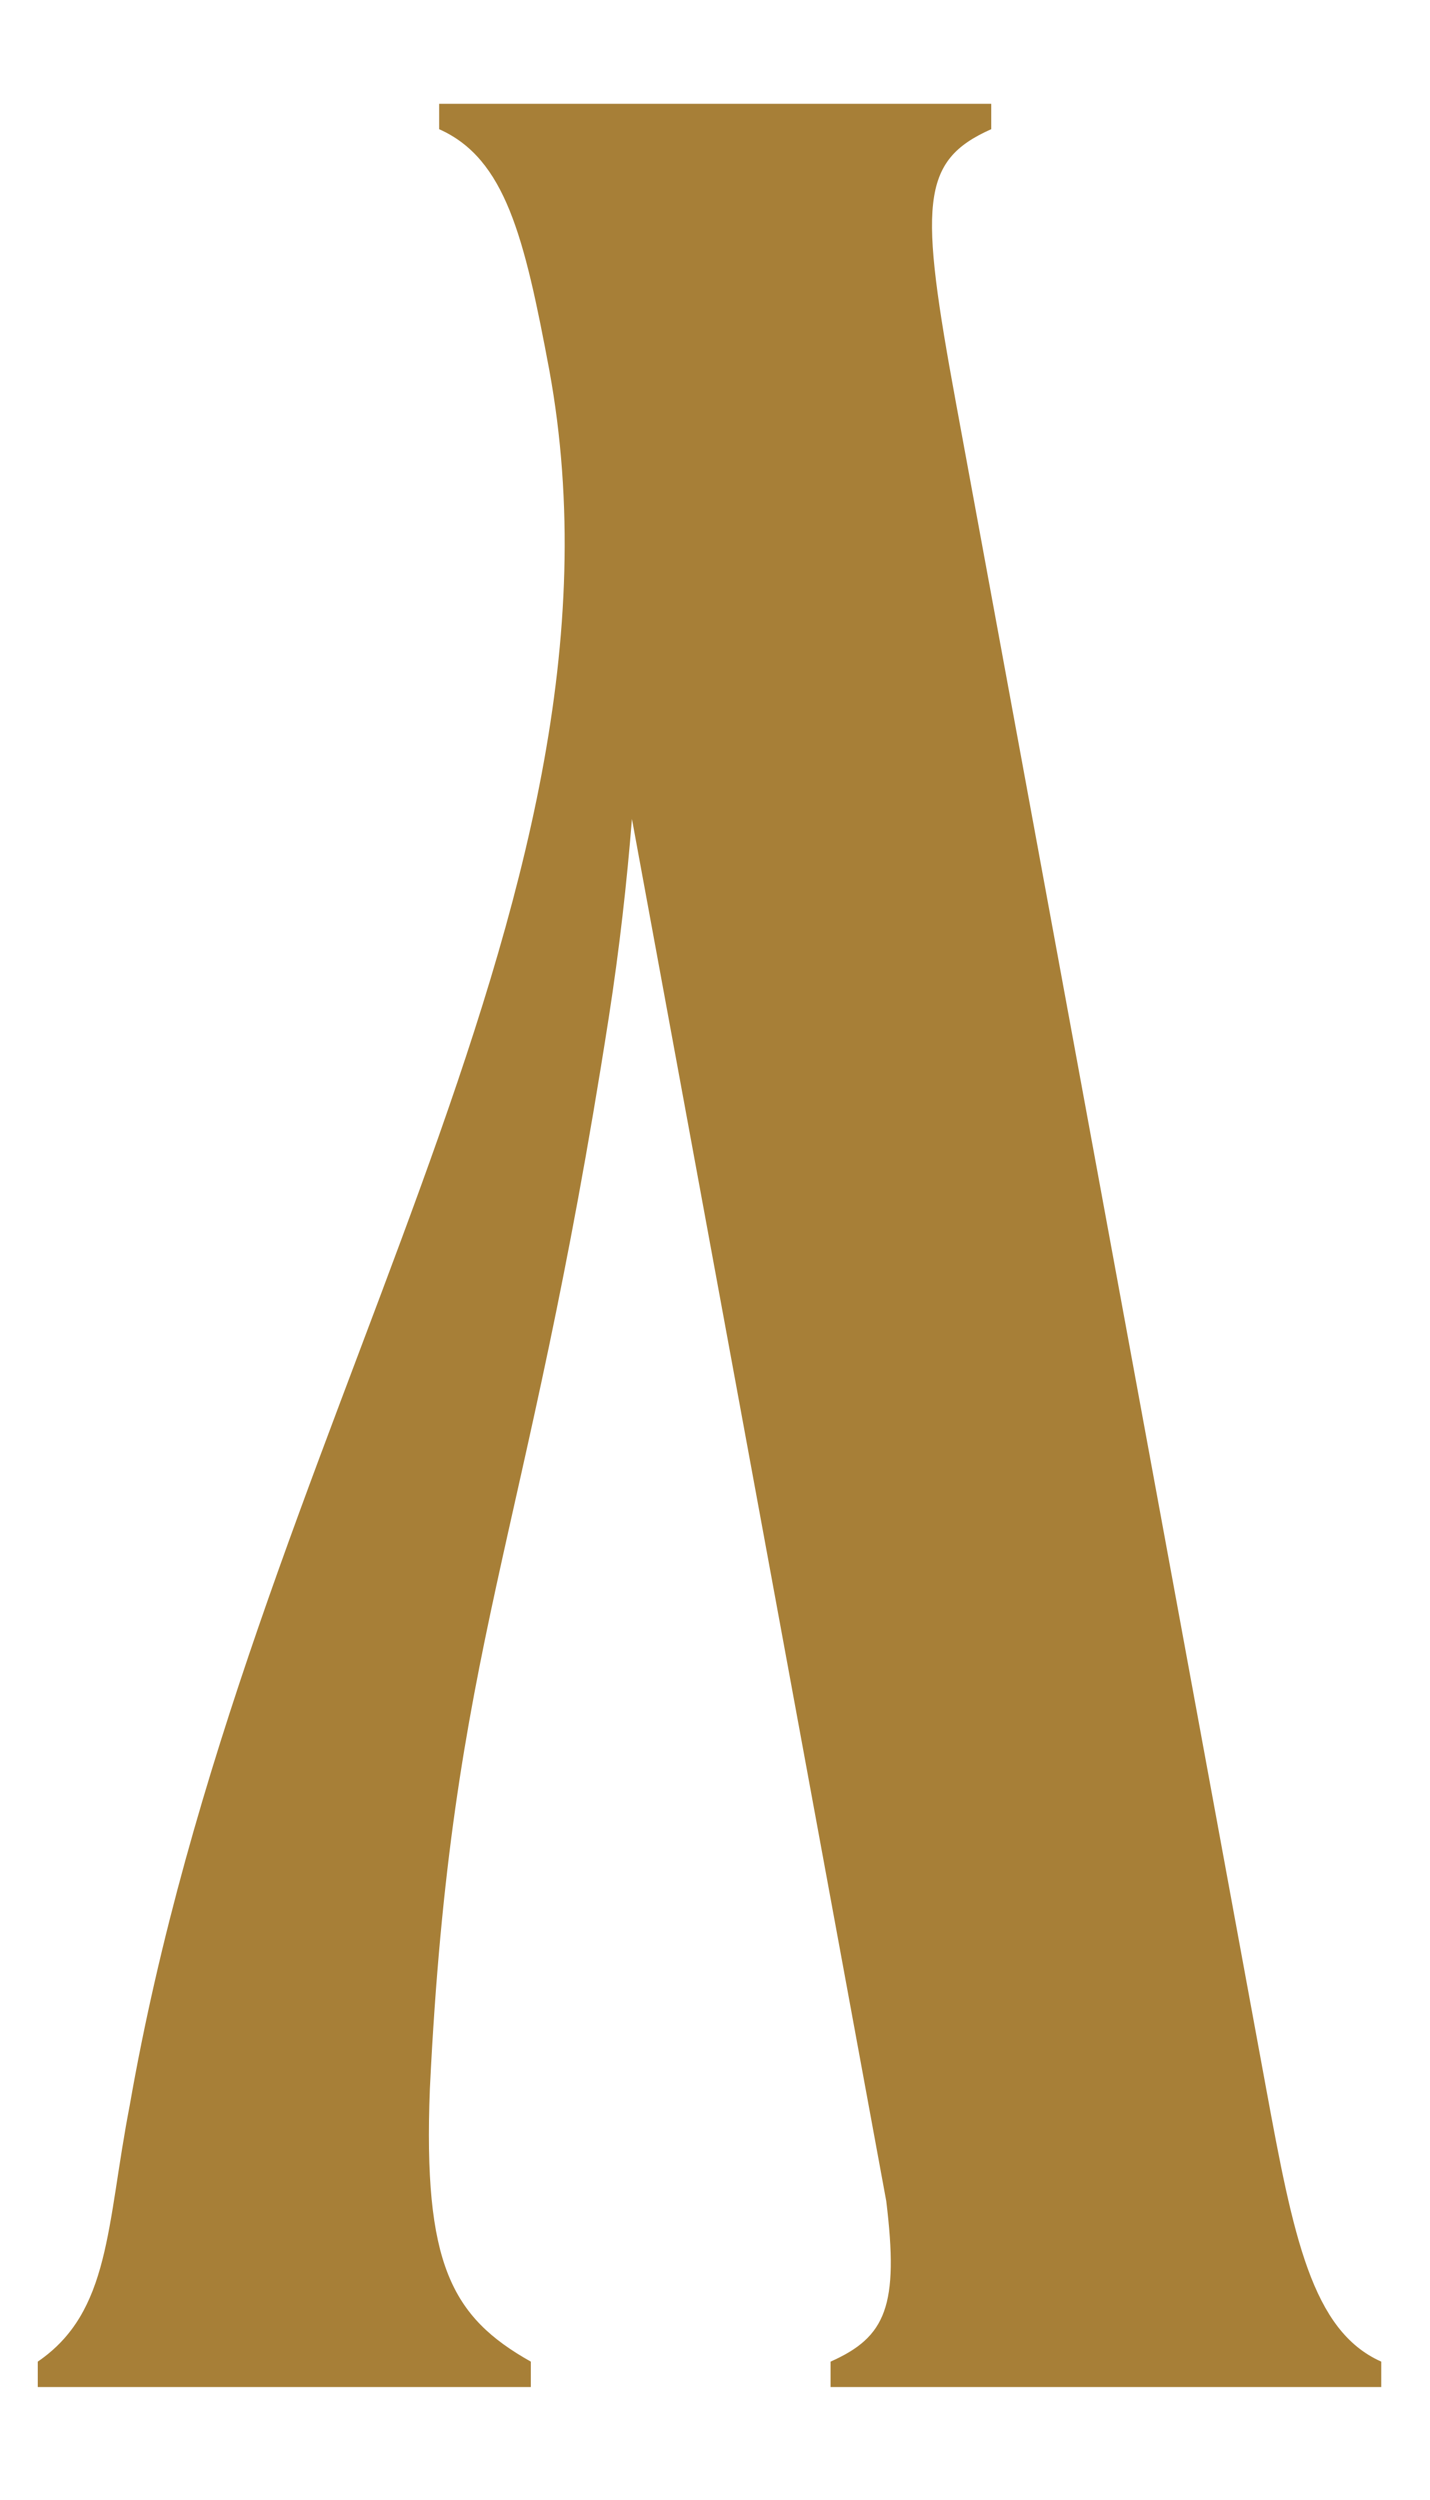 <?xml version="1.0" encoding="UTF-8"?> <svg xmlns="http://www.w3.org/2000/svg" width="103" height="180" viewBox="0 0 103 180" fill="none"><path d="M71.397 9.301C66.253 11.588 66.231 14.723 68.848 28.962L91.2 150.387C93.155 161.007 94.484 167.815 99.489 170.04V171.869L59.824 171.869V170.04C63.808 168.269 64.763 166.048 63.834 158.472L45.517 58.967C45.157 63.49 44.621 68.3 43.848 73.266C37.886 111.565 32.523 118.283 30.962 150.408C30.479 162.995 32.507 166.82 38.234 170.04V171.869H2.72V170.04C7.978 166.447 7.659 160.283 9.346 151.578L9.346 151.578C17.774 103.29 46.654 65.352 39.562 26.631C37.768 17.052 36.401 11.422 31.631 9.302V7.473L71.397 7.473V9.301Z" fill="#A77F37"></path></svg> 